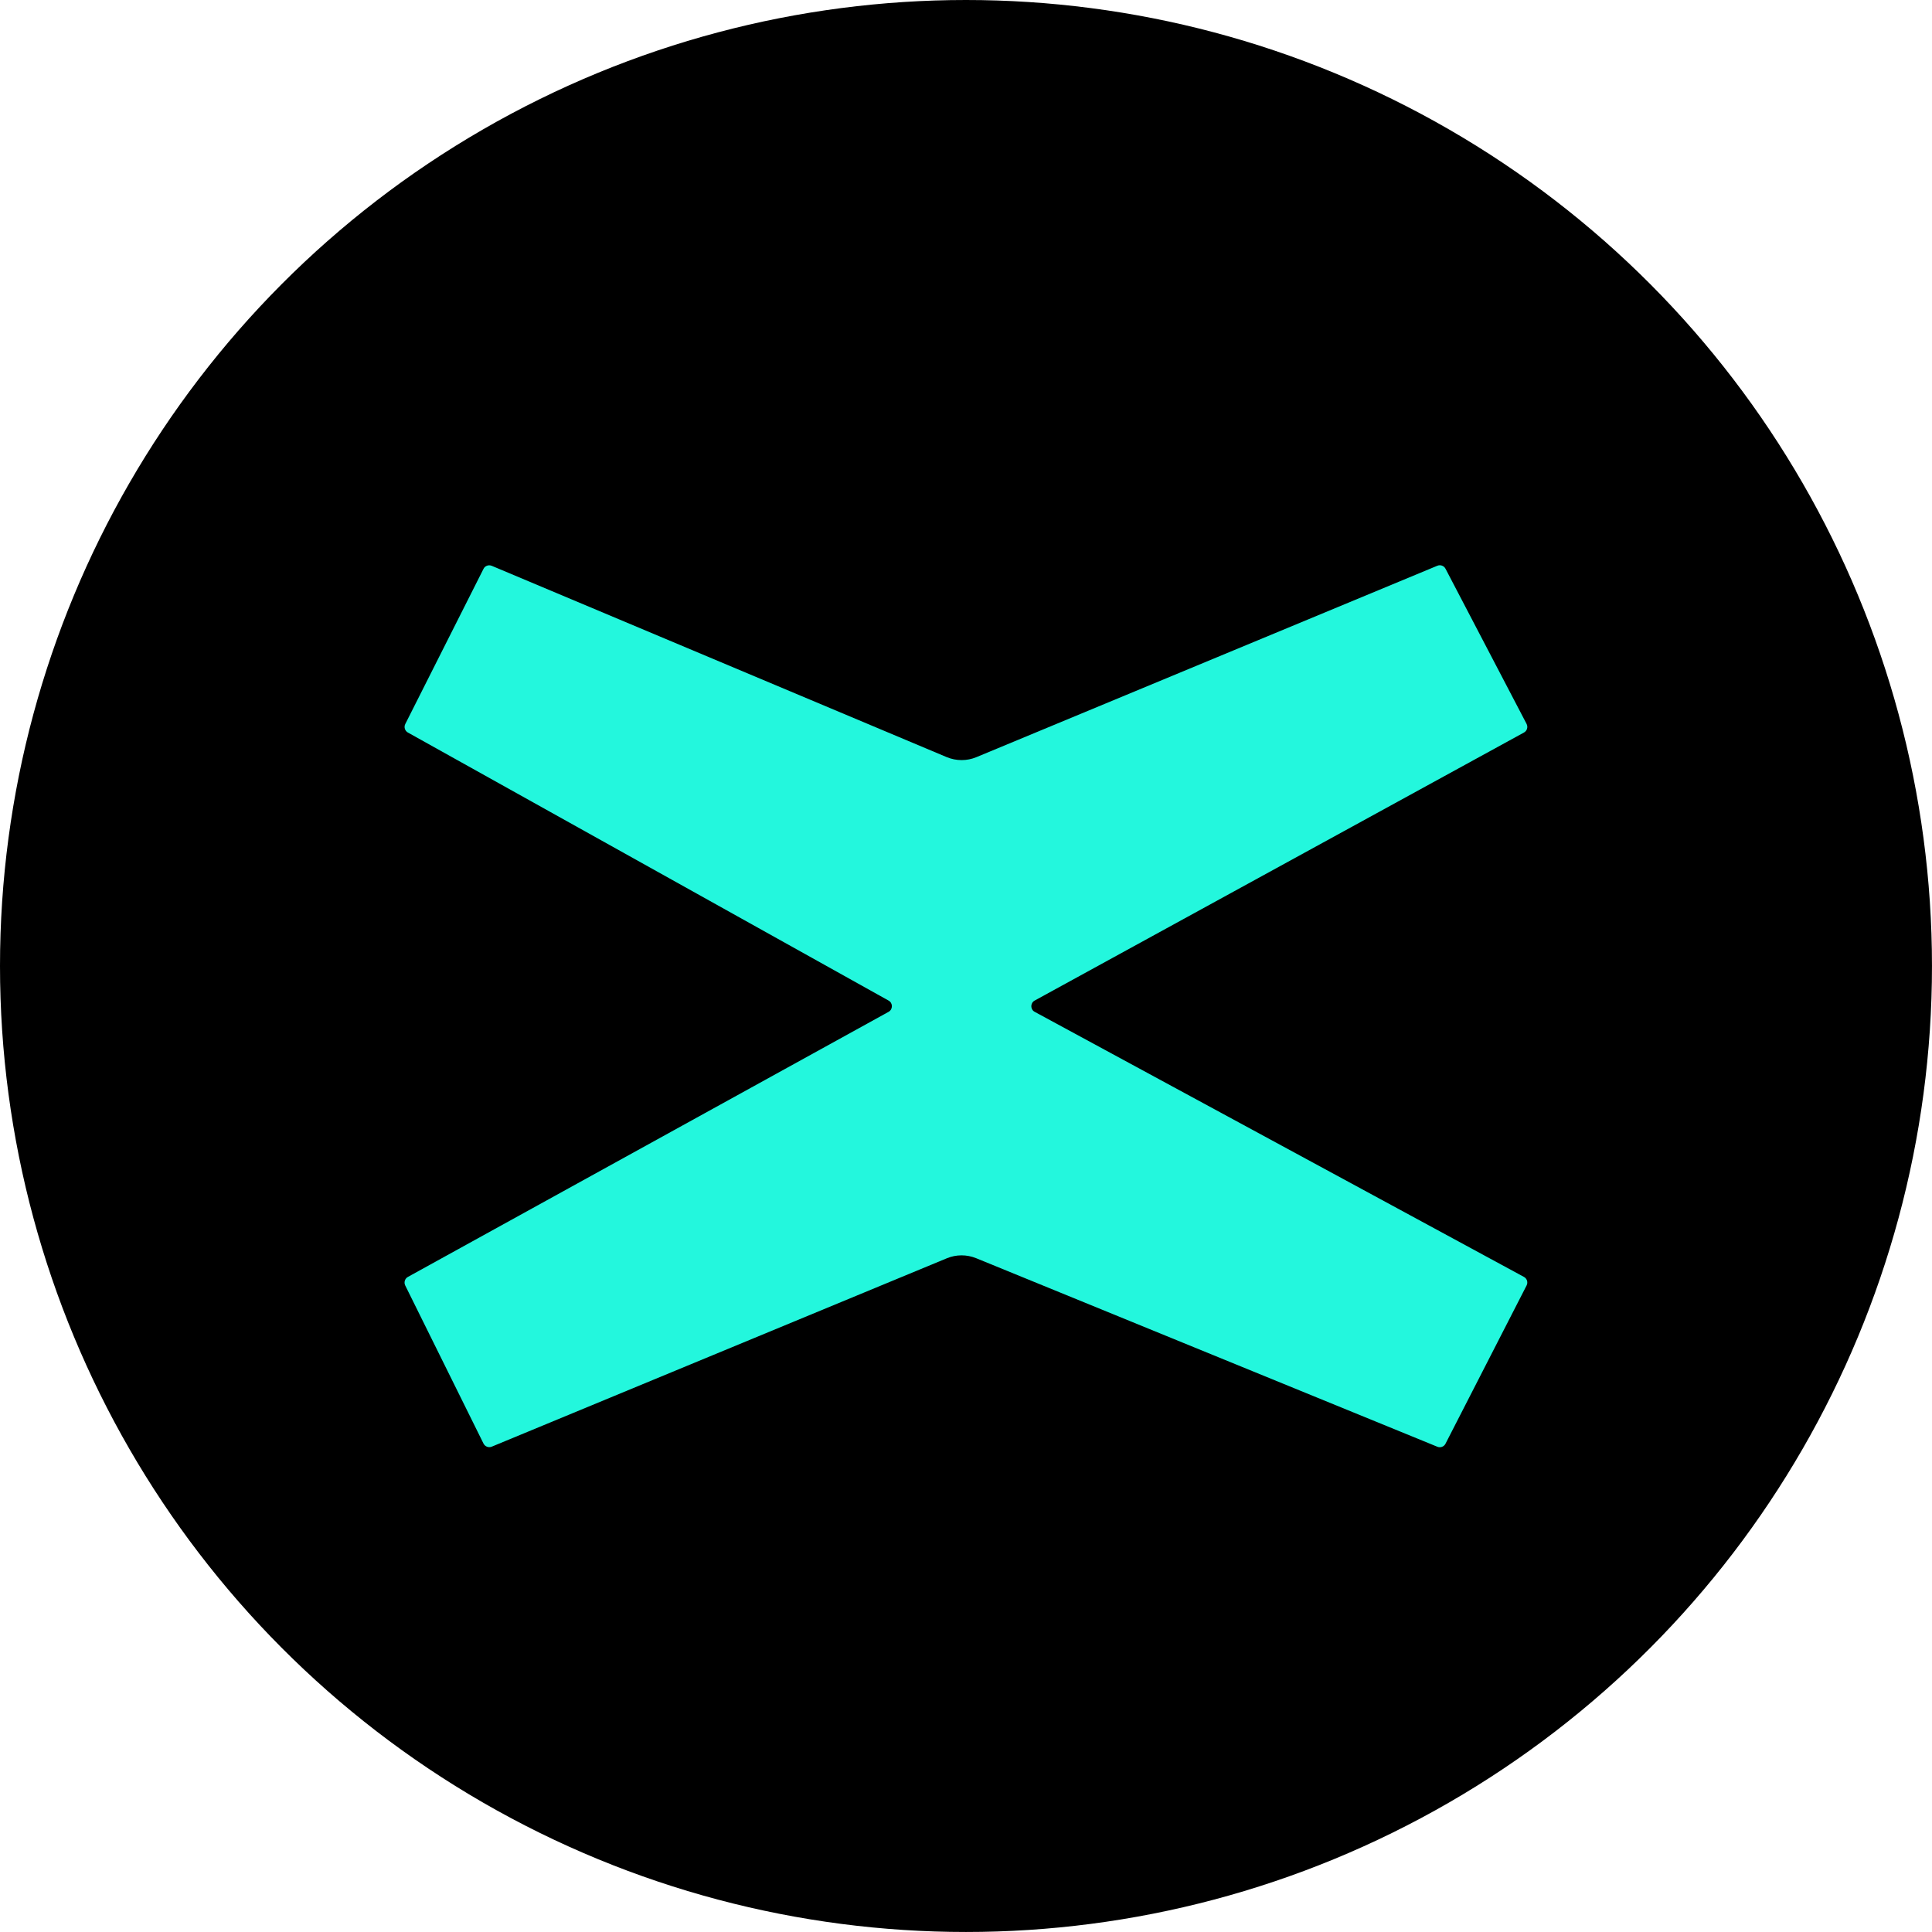 <svg xmlns="http://www.w3.org/2000/svg" xmlns:xlink="http://www.w3.org/1999/xlink" xmlns:serif="http://www.serif.com/" width="100%" height="100%" viewBox="0 0 1000 1000" xml:space="preserve" style="fill-rule:evenodd;clip-rule:evenodd;stroke-linejoin:round;stroke-miterlimit:2;">    <g transform="matrix(33.333,0,0,33.333,0,0)">        <circle cx="15" cy="15" r="15"></circle>    </g>    <g transform="matrix(33.333,0,0,33.333,0,0)">        <path d="M7.508,8.833L6.293,11.243C6.269,11.29 6.287,11.349 6.334,11.375L13.798,15.537C13.867,15.575 13.866,15.674 13.798,15.712L6.334,19.828C6.287,19.854 6.269,19.912 6.292,19.96L7.508,22.416C7.532,22.463 7.588,22.484 7.636,22.464L14.702,19.539C14.848,19.478 15.012,19.478 15.159,19.538L22.319,22.465C22.367,22.485 22.422,22.465 22.446,22.418L23.705,19.961C23.73,19.913 23.712,19.854 23.664,19.828L16.067,15.712C15.997,15.675 15.997,15.575 16.066,15.537L23.664,11.375C23.712,11.349 23.73,11.29 23.705,11.241L22.446,8.831C22.422,8.785 22.367,8.765 22.319,8.785L15.162,11.757C15.014,11.819 14.847,11.818 14.699,11.756L7.636,8.786C7.587,8.766 7.531,8.786 7.508,8.833Z" style="fill:rgb(35,247,221);fill-rule:nonzero;"></path>    </g></svg>
